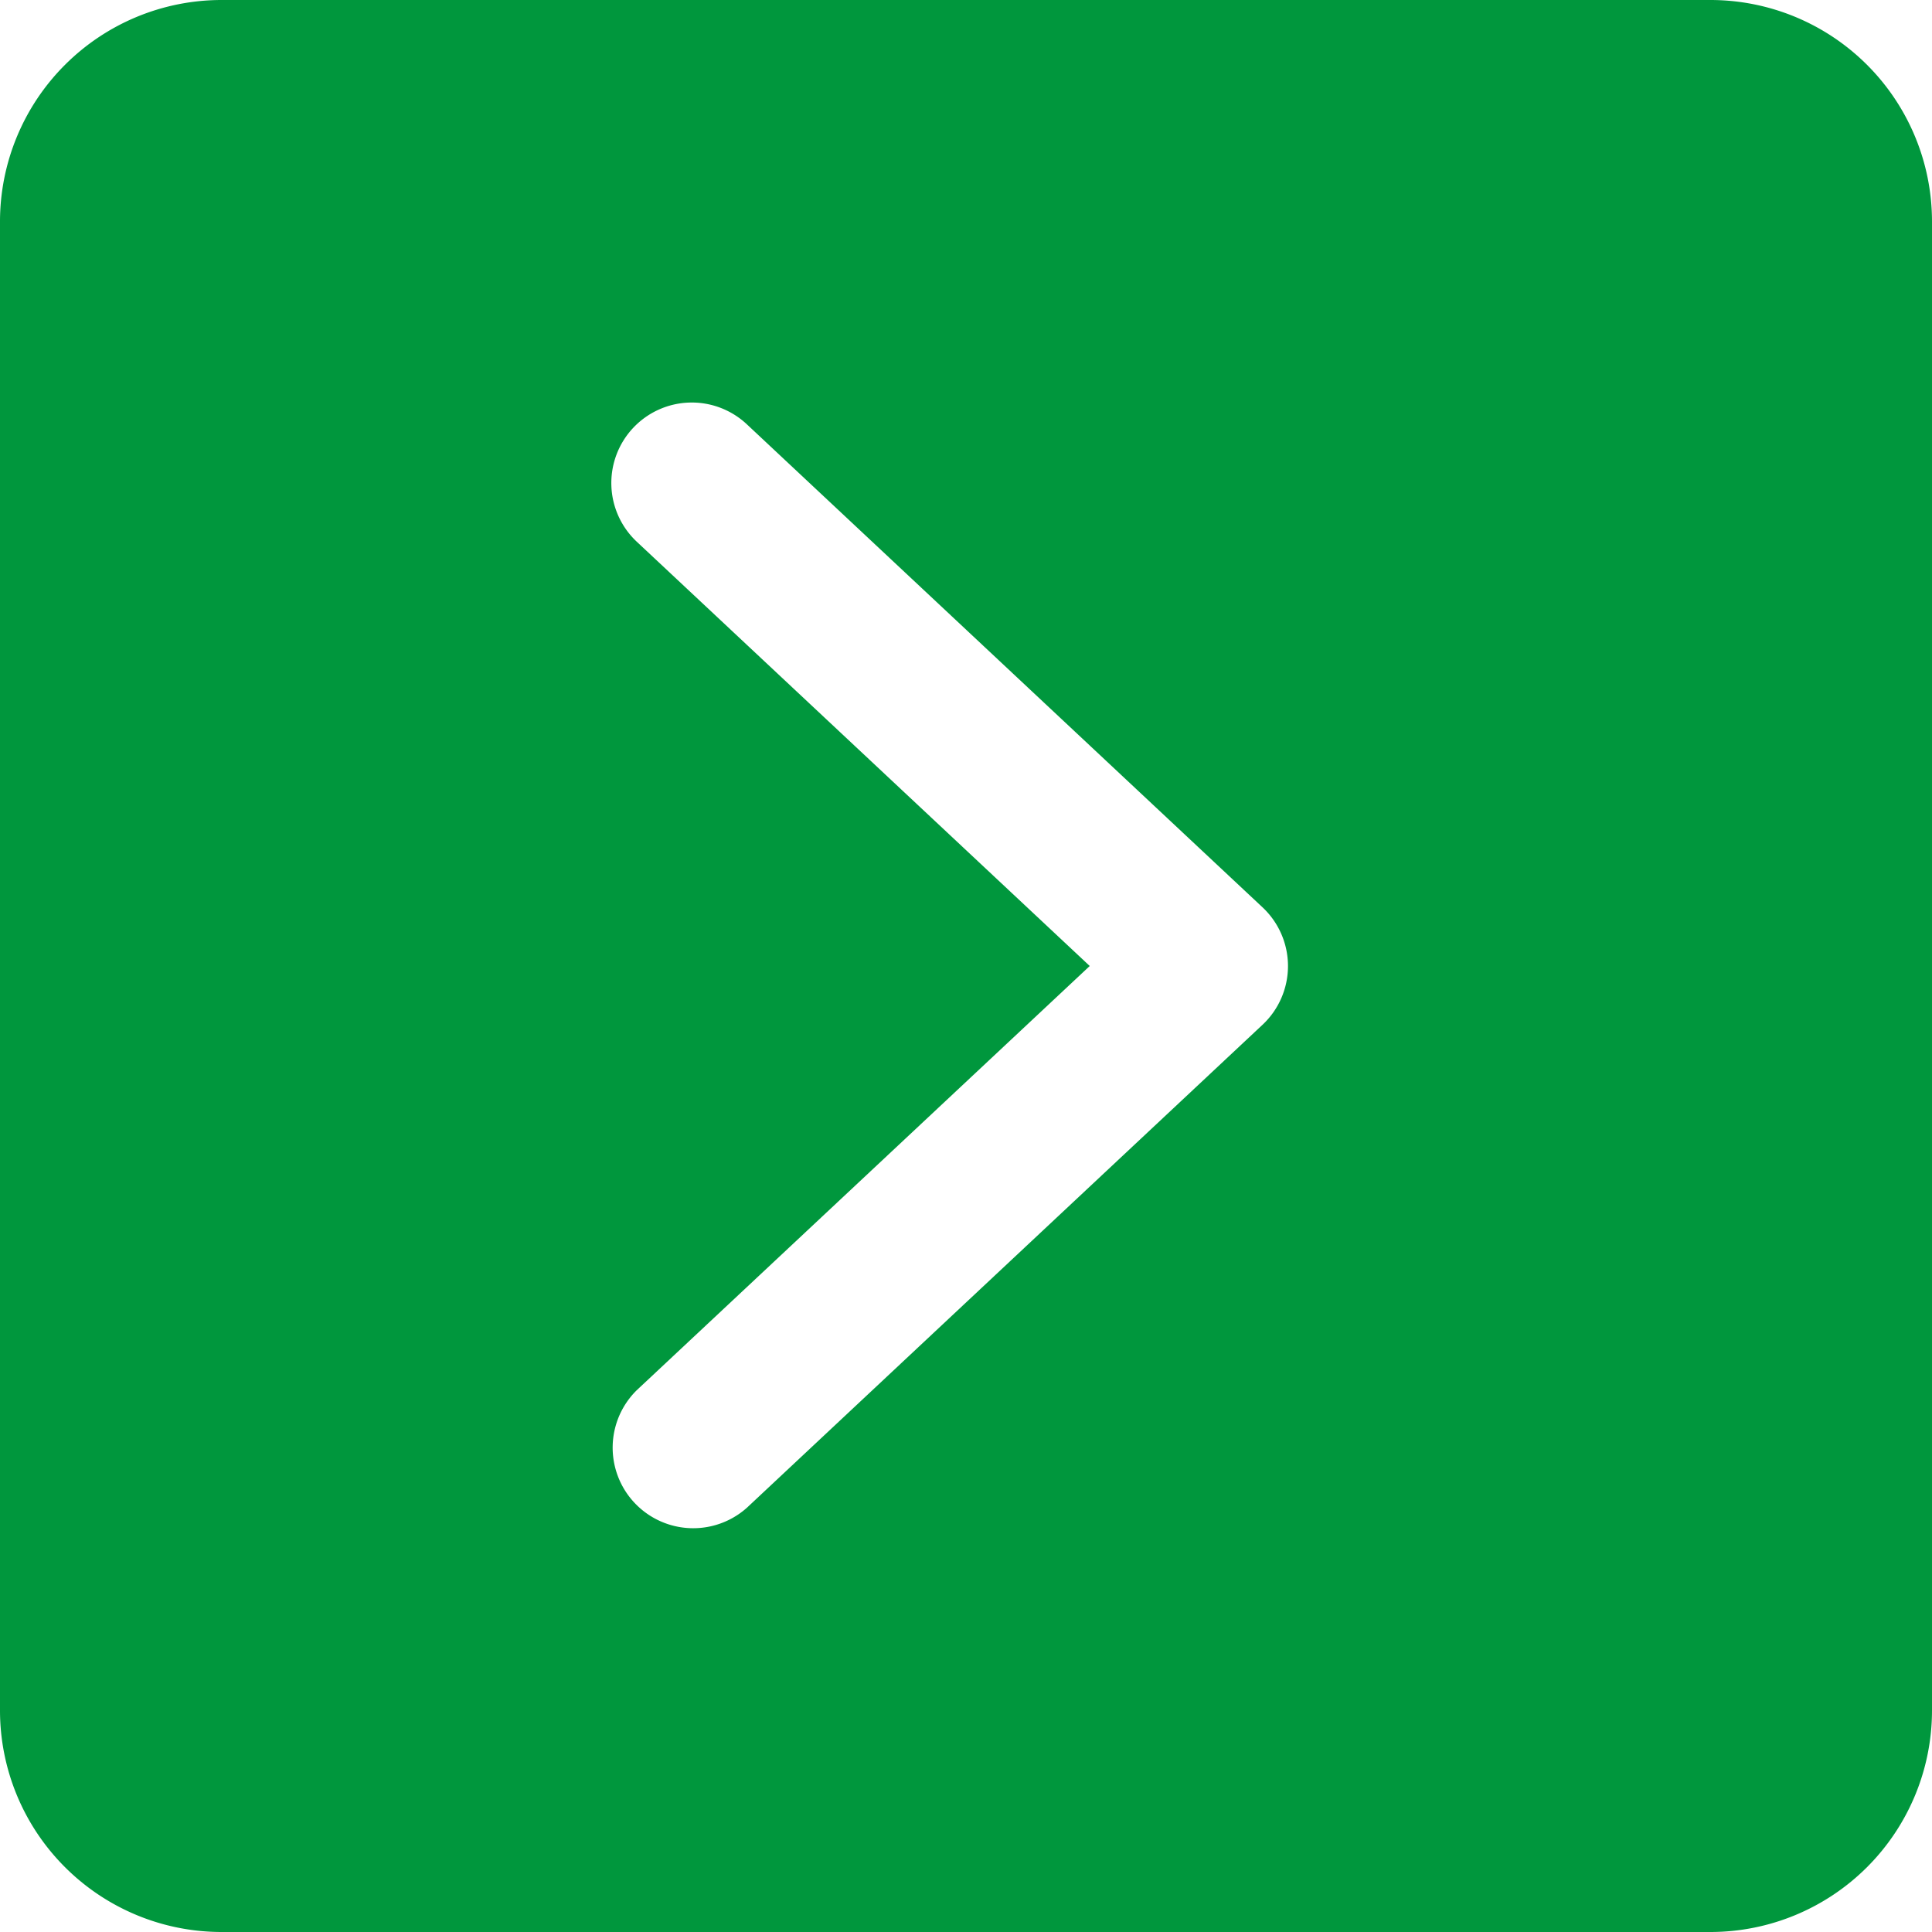 <svg xmlns="http://www.w3.org/2000/svg" width="20" height="20" viewBox="0 0 20 20">
  <path id="next" d="M17.708,0H2.292A2.294,2.294,0,0,0,0,2.292V17.708A2.294,2.294,0,0,0,2.292,20H17.708A2.294,2.294,0,0,0,20,17.708V2.292A2.294,2.294,0,0,0,17.708,0ZM13.07,10.608l-5.338,5a.834.834,0,0,1-1.14-1.217L11.281,10,6.592,5.608A.833.833,0,0,1,7.731,4.392l5.338,5a.833.833,0,0,1,0,1.217Z" fill="#00973d"/>
</svg>

